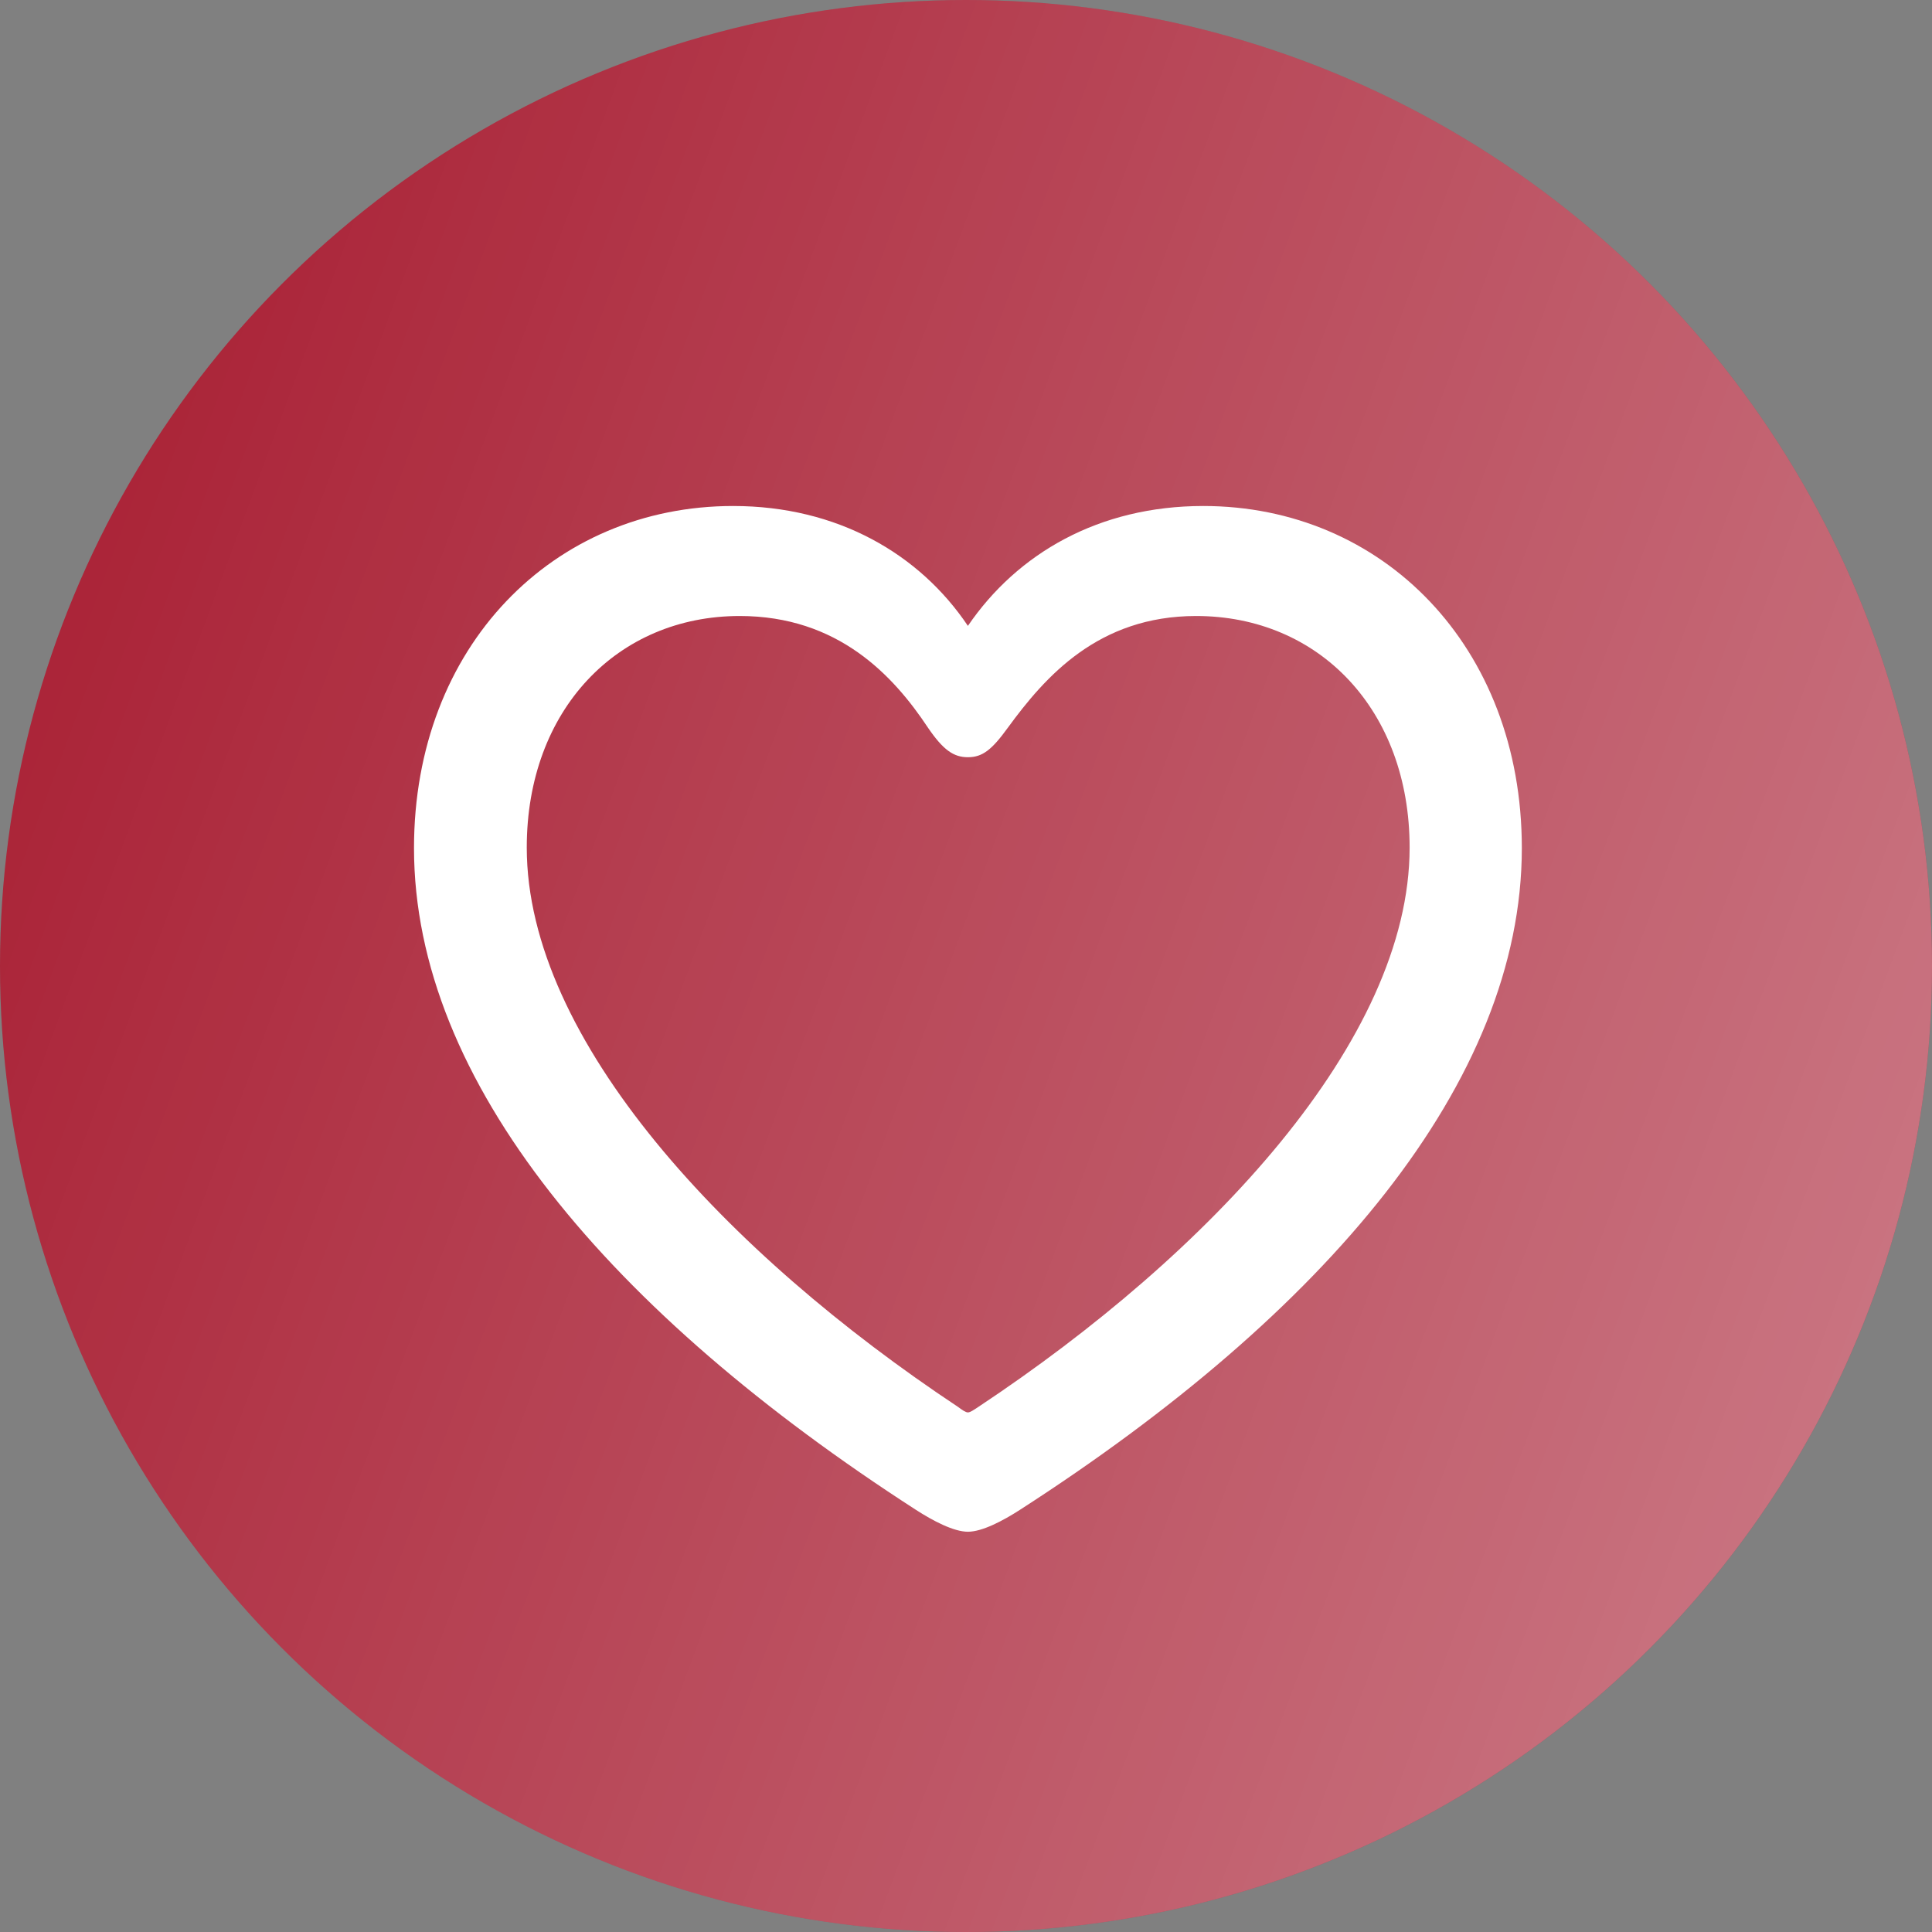 <?xml version="1.0" encoding="UTF-8"?>
<svg xmlns="http://www.w3.org/2000/svg" width="63" height="63" viewBox="0 0 63 63" fill="none">
  <rect x="0" y="0" width="63" height="63" fill="#808080" stroke="none"/>
  <circle cx="31.5" cy="31.5" r="31.5" fill="#A6192E"></circle>
  <circle cx="31.5" cy="31.5" r="31.5" fill="url(#paint0_linear_3388_146)" fill-opacity="0.5" style="mix-blend-mode:overlay"></circle>
  <path d="M13.5 27.655C13.5 35.276 19.907 42.808 29.867 49.234C30.42 49.591 31.098 49.948 31.562 49.948C32.027 49.948 32.705 49.591 33.258 49.234C43.235 42.808 49.625 35.276 49.625 27.655C49.625 21.069 45.074 16.5 39.237 16.5C35.828 16.5 33.169 18.053 31.562 20.409C29.992 18.071 27.315 16.5 23.906 16.5C18.051 16.5 13.5 21.069 13.5 27.655ZM17.177 27.637C17.177 23.14 20.14 20.087 24.12 20.087C27.332 20.087 29.135 22.033 30.26 23.729C30.759 24.46 31.098 24.692 31.562 24.692C32.044 24.692 32.348 24.442 32.865 23.729C34.079 22.069 35.81 20.087 39.005 20.087C43.003 20.087 45.966 23.14 45.966 27.637C45.966 33.92 39.434 40.881 31.902 45.878C31.741 45.985 31.634 46.057 31.562 46.057C31.491 46.057 31.384 45.985 31.241 45.878C23.709 40.881 17.177 33.92 17.177 27.637Z" fill="white"></path>
  <defs>
    <linearGradient id="paint0_linear_3388_146" x1="63" y1="94.194" x2="-23.074" y2="62.331" gradientUnits="userSpaceOnUse">
      <stop stop-color="white"></stop>
      <stop offset="1" stop-color="white" stop-opacity="0"></stop>
    </linearGradient>
  </defs>
</svg>
